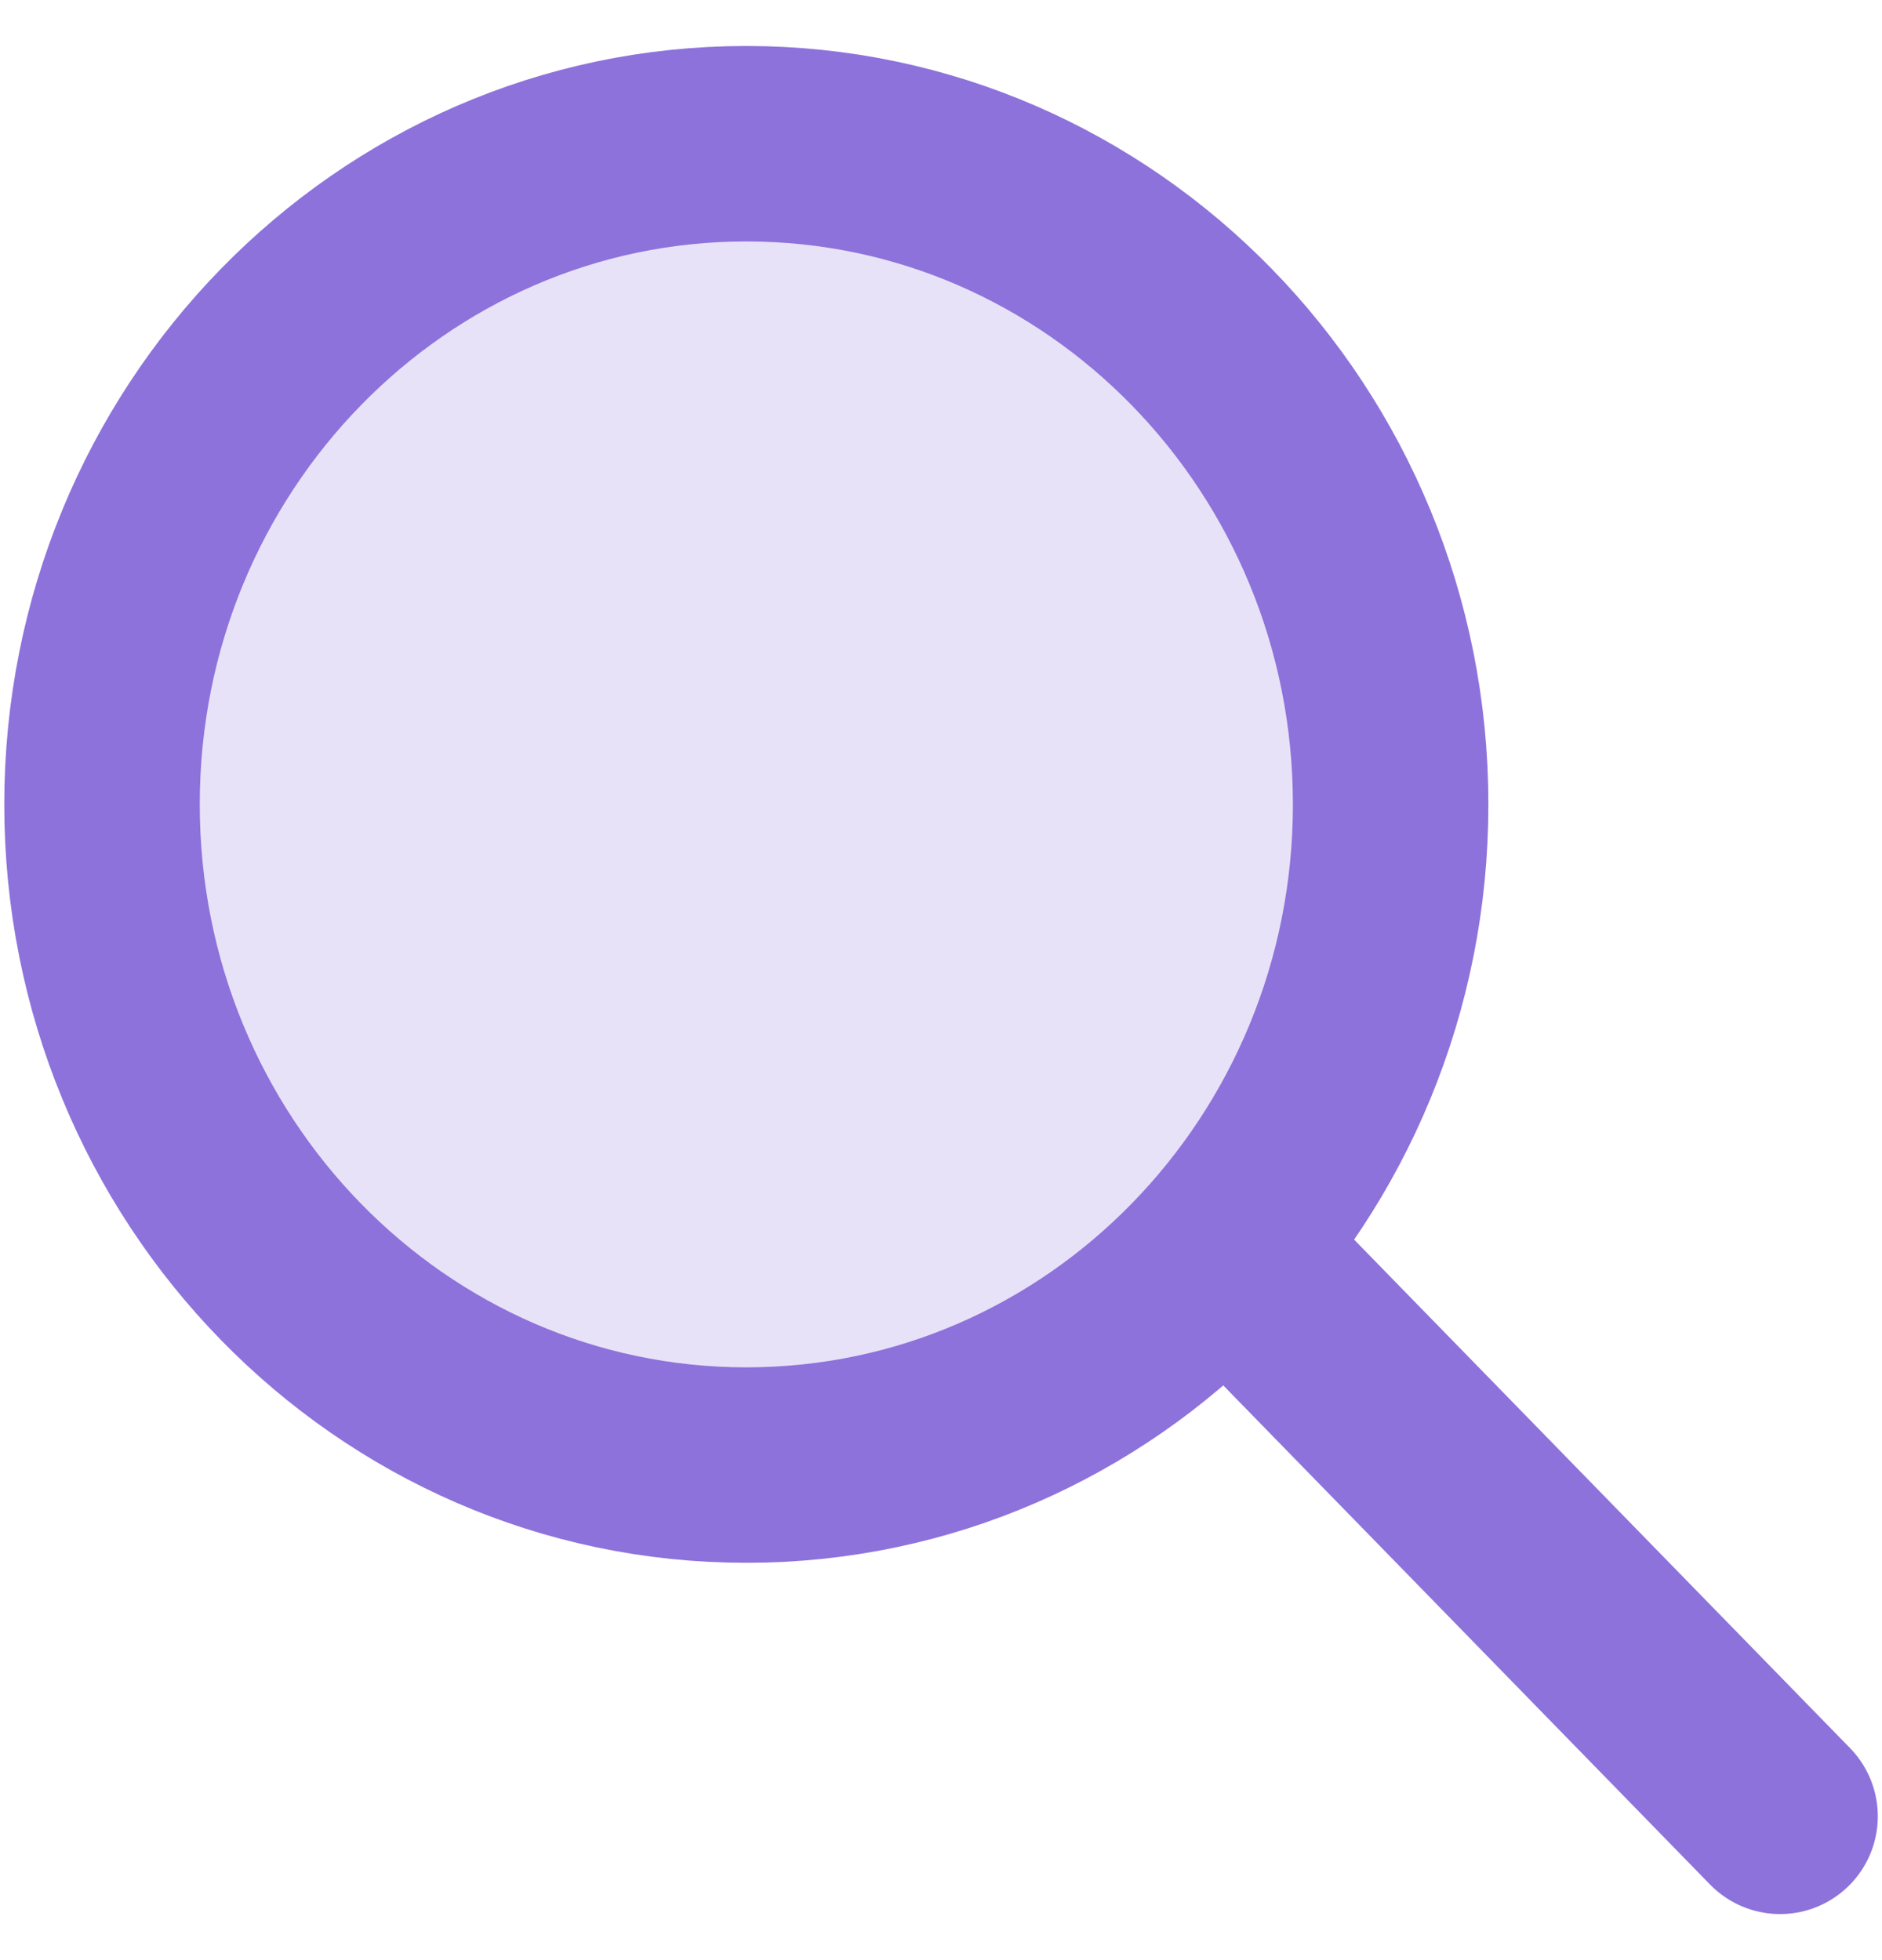 <svg width="24" height="25" viewBox="0 0 24 25" fill="none" xmlns="http://www.w3.org/2000/svg">
<g opacity="0.8" clip-path="url(#clip0_1163_11468)">
<path d="M9.517 18.686C14.055 18.686 17.734 14.914 17.734 10.26C17.734 5.606 14.055 1.833 9.517 1.833C4.98 1.833 1.301 5.606 1.301 10.26C1.301 14.914 4.98 18.686 9.517 18.686Z" fill="#714FD2" fill-opacity="0.2"/>
<path d="M9.517 18.686C14.055 18.686 17.734 14.914 17.734 10.26C17.734 5.606 14.055 1.833 9.517 1.833C4.98 1.833 1.301 5.606 1.301 10.26C1.301 14.914 4.98 18.686 9.517 18.686Z" stroke="#714FD2" stroke-width="2.493" stroke-miterlimit="10"/>
<path d="M15.913 16.206L22.7 23.166" stroke="#714FD2" stroke-width="2.493" stroke-miterlimit="10" stroke-linecap="round"/>
</g>
<defs>
<clipPath id="clip0_1163_11468">
<rect width="24" height="24" fill="white" transform="translate(0 0.5)"/>
</clipPath>
</defs>
</svg>
